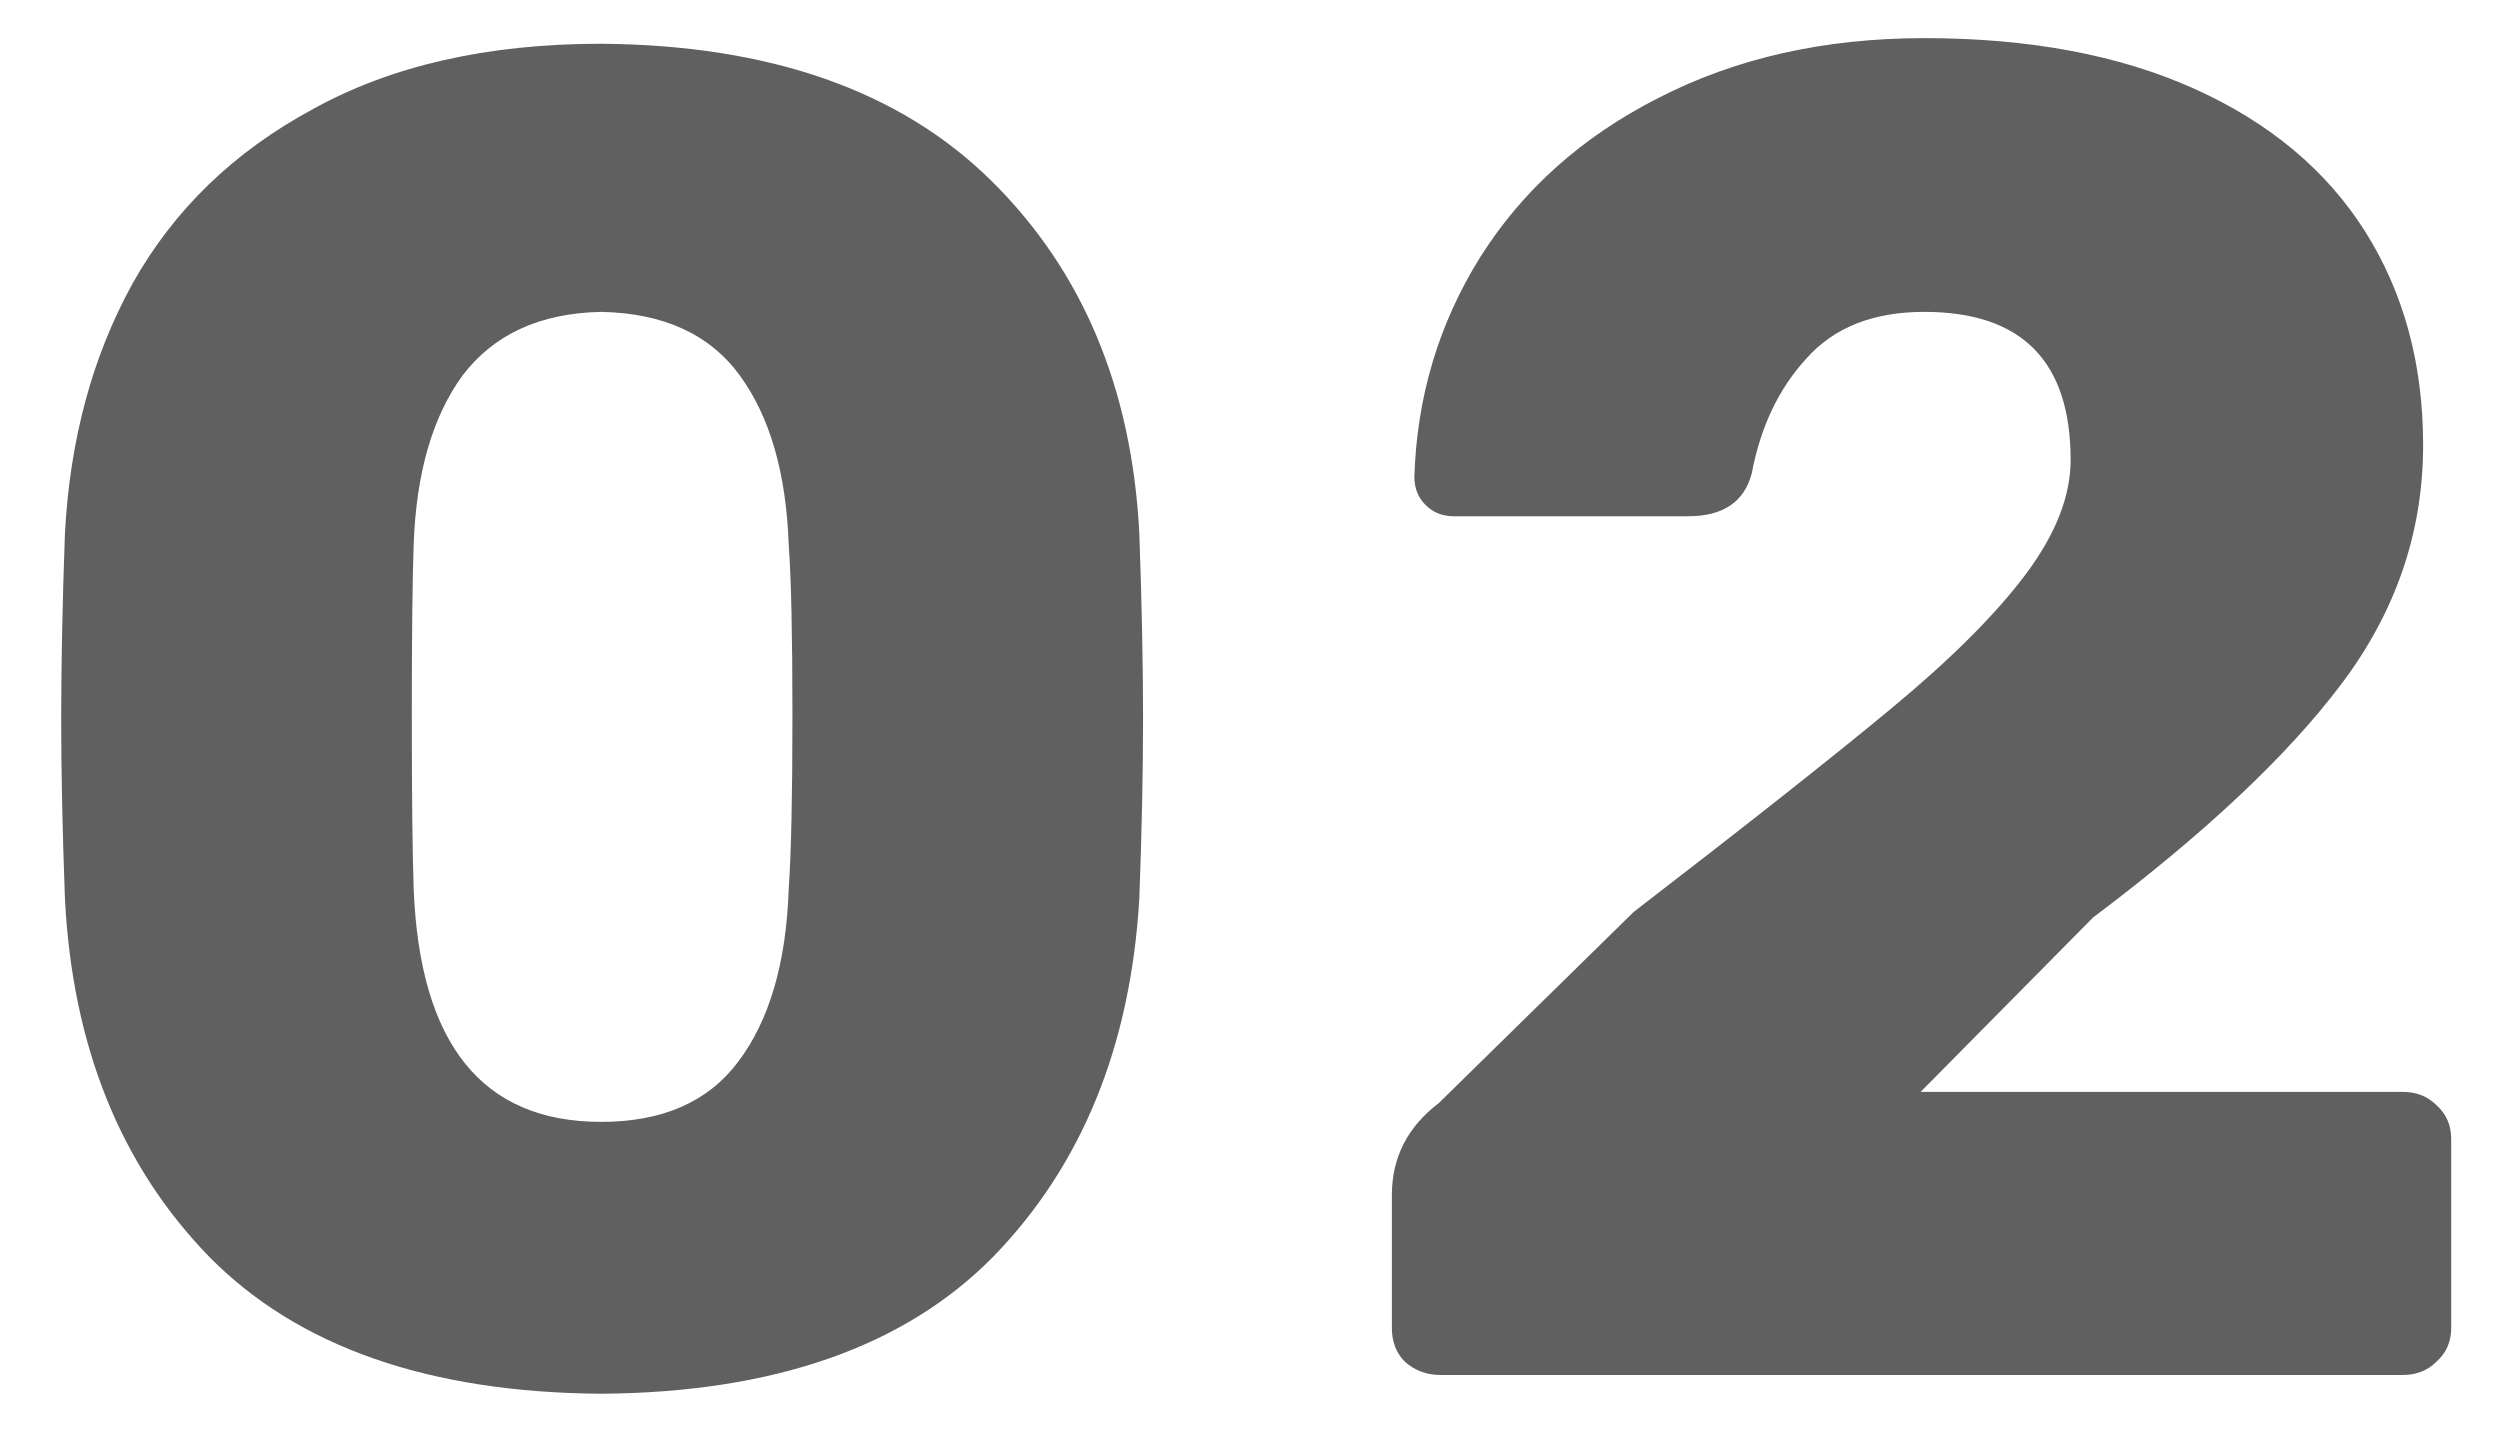 <?xml version="1.0" encoding="UTF-8"?> <svg xmlns="http://www.w3.org/2000/svg" width="40" height="23" viewBox="0 0 40 23" fill="none"> <path d="M9.619 22.3C6.859 22.28 4.769 21.55 3.349 20.11C1.929 18.65 1.159 16.74 1.039 14.38C0.999 13.3 0.979 12.34 0.979 11.5C0.979 10.64 0.999 9.65 1.039 8.53C1.119 7.03 1.479 5.7 2.119 4.54C2.779 3.36 3.739 2.43 4.999 1.75C6.259 1.05 7.799 0.7 9.619 0.7C12.319 0.72 14.399 1.45 15.859 2.89C17.319 4.33 18.109 6.21 18.229 8.53C18.269 9.65 18.289 10.64 18.289 11.5C18.289 12.34 18.269 13.3 18.229 14.38C18.089 16.74 17.309 18.65 15.889 20.11C14.469 21.55 12.379 22.28 9.619 22.3ZM9.619 17.95C10.599 17.95 11.329 17.63 11.809 16.99C12.309 16.33 12.579 15.41 12.619 14.23C12.659 13.65 12.679 12.72 12.679 11.44C12.679 10.16 12.659 9.25 12.619 8.71C12.579 7.57 12.319 6.67 11.839 6.01C11.359 5.35 10.619 5.01 9.619 4.99C8.639 5.01 7.899 5.35 7.399 6.01C6.919 6.67 6.659 7.57 6.619 8.71C6.599 9.25 6.589 10.16 6.589 11.44C6.589 12.72 6.599 13.65 6.619 14.23C6.719 16.71 7.719 17.95 9.619 17.95ZM23.049 22C22.829 22 22.64 21.93 22.48 21.79C22.34 21.65 22.27 21.47 22.27 21.25V19.12C22.27 18.52 22.52 18.03 23.02 17.65L26.14 14.59C27.959 13.19 29.34 12.1 30.279 11.32C31.22 10.54 31.93 9.83 32.41 9.19C32.889 8.55 33.13 7.94 33.13 7.36C33.13 5.78 32.349 4.99 30.79 4.99C29.97 4.99 29.34 5.24 28.899 5.74C28.459 6.22 28.169 6.83 28.029 7.57C27.91 8.03 27.57 8.26 27.009 8.26H23.259C23.079 8.26 22.93 8.2 22.809 8.08C22.689 7.96 22.63 7.81 22.63 7.63C22.669 6.35 23.02 5.18 23.68 4.12C24.36 3.04 25.309 2.19 26.529 1.57C27.77 0.93 29.189 0.61 30.79 0.61C32.469 0.61 33.91 0.88 35.109 1.42C36.309 1.96 37.219 2.72 37.84 3.7C38.459 4.68 38.77 5.82 38.77 7.12C38.77 8.52 38.33 9.8 37.45 10.96C36.59 12.1 35.27 13.34 33.489 14.68L30.73 17.47H38.44C38.66 17.47 38.84 17.54 38.98 17.68C39.139 17.82 39.219 18 39.219 18.22V21.25C39.219 21.47 39.139 21.65 38.98 21.79C38.84 21.93 38.66 22 38.44 22H23.049Z" fill="#1D1D1D" fill-opacity="0.7"></path> </svg> 